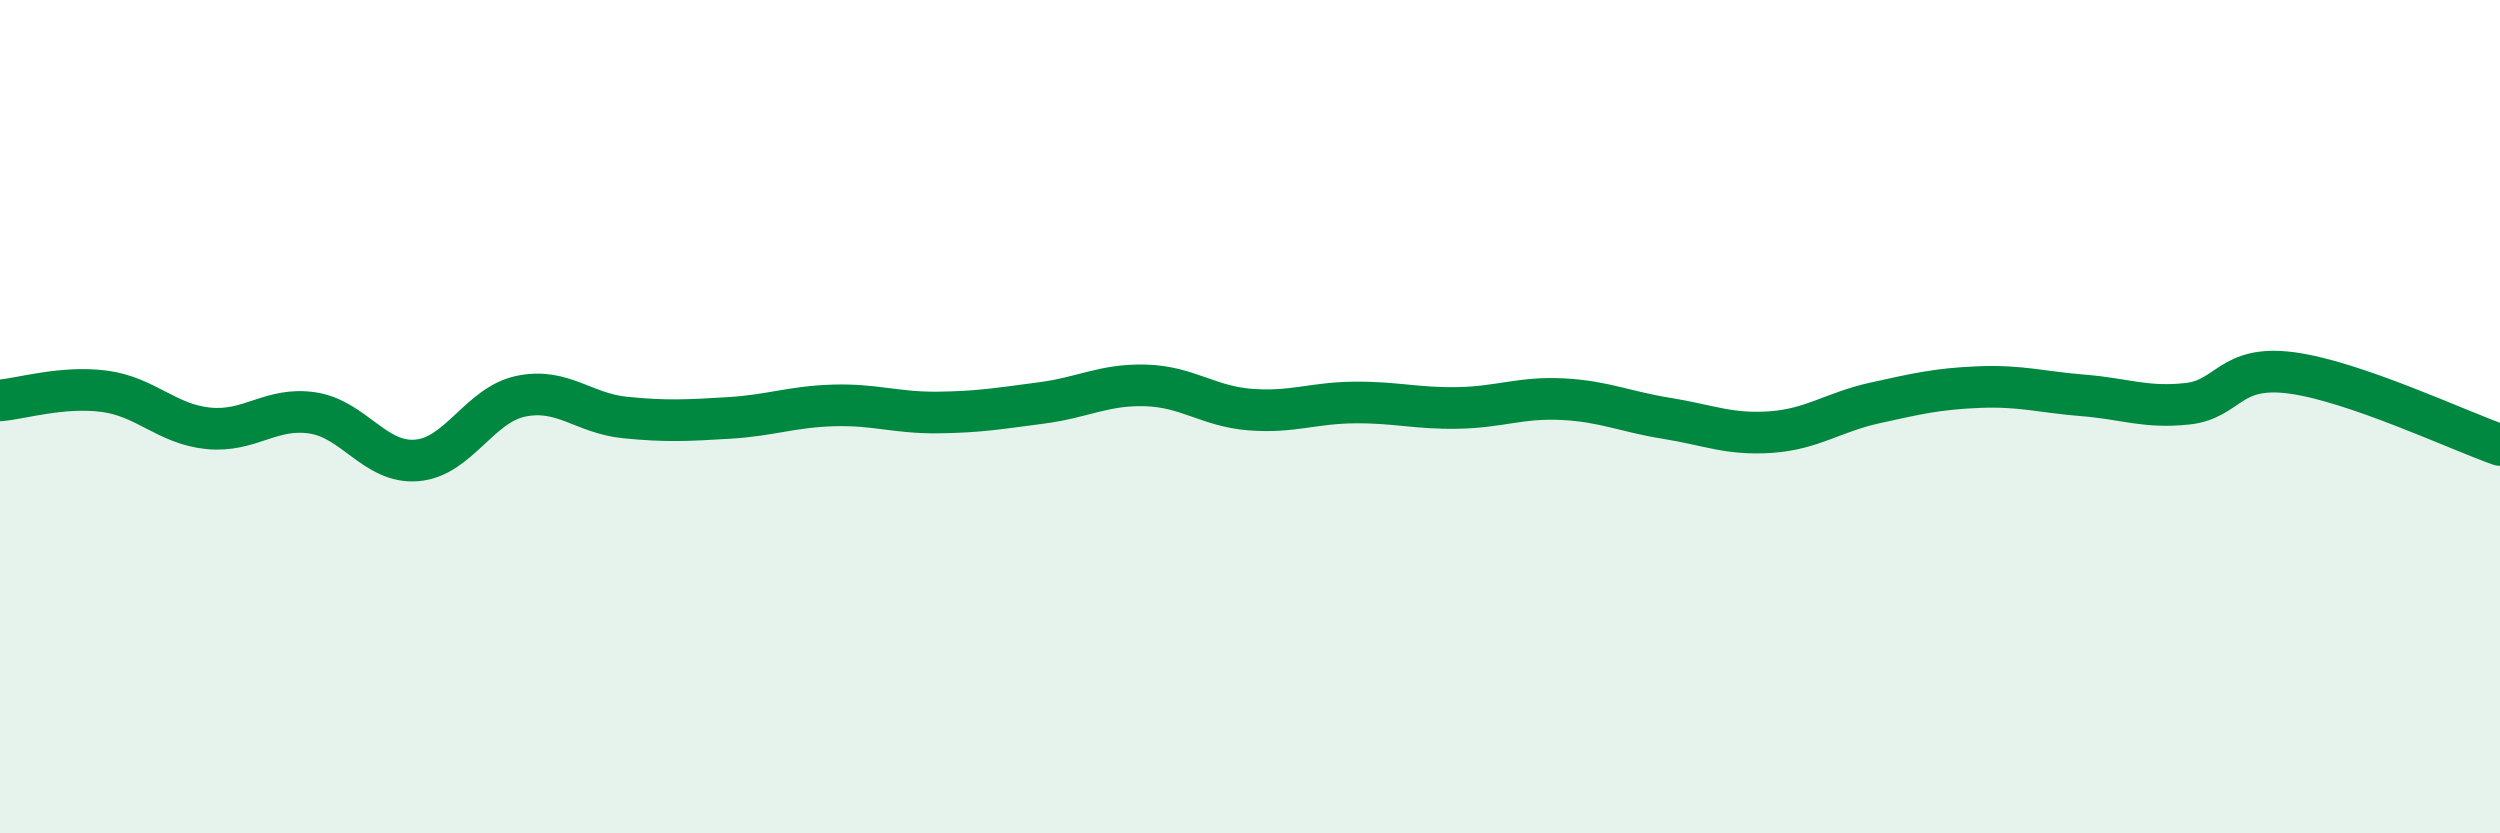 
    <svg width="60" height="20" viewBox="0 0 60 20" xmlns="http://www.w3.org/2000/svg">
      <path
        d="M 0,9.61 C 0.5,9.57 1.5,9.26 2.5,9.39 C 3.5,9.52 4,10.18 5,10.28 C 6,10.38 6.5,9.76 7.5,9.91 C 8.5,10.06 9,11.13 10,11.05 C 11,10.97 11.5,9.72 12.5,9.51 C 13.5,9.3 14,9.92 15,10.02 C 16,10.12 16.5,10.09 17.5,10.03 C 18.5,9.97 19,9.76 20,9.73 C 21,9.7 21.5,9.91 22.5,9.9 C 23.5,9.89 24,9.8 25,9.67 C 26,9.54 26.5,9.22 27.5,9.25 C 28.5,9.28 29,9.75 30,9.83 C 31,9.91 31.5,9.67 32.5,9.66 C 33.5,9.65 34,9.81 35,9.79 C 36,9.77 36.5,9.53 37.5,9.58 C 38.5,9.63 39,9.88 40,10.04 C 41,10.2 41.5,10.44 42.5,10.37 C 43.5,10.3 44,9.89 45,9.67 C 46,9.45 46.5,9.33 47.5,9.29 C 48.5,9.25 49,9.41 50,9.49 C 51,9.57 51.5,9.8 52.5,9.69 C 53.5,9.58 53.5,8.75 55,8.95 C 56.5,9.15 59,10.33 60,10.68L60 20L0 20Z"
        fill="#008740"
        opacity="0.1"
        stroke-linecap="round"
        stroke-linejoin="round"
      />
      <path
        d="M 0,9.61 C 0.5,9.57 1.5,9.26 2.5,9.39 C 3.5,9.52 4,10.18 5,10.28 C 6,10.38 6.5,9.76 7.5,9.91 C 8.5,10.06 9,11.13 10,11.05 C 11,10.97 11.5,9.72 12.5,9.51 C 13.5,9.3 14,9.92 15,10.02 C 16,10.12 16.5,10.09 17.5,10.03 C 18.5,9.97 19,9.76 20,9.73 C 21,9.7 21.5,9.91 22.5,9.9 C 23.5,9.89 24,9.8 25,9.67 C 26,9.54 26.5,9.22 27.5,9.25 C 28.5,9.28 29,9.75 30,9.83 C 31,9.91 31.5,9.67 32.5,9.66 C 33.5,9.65 34,9.81 35,9.79 C 36,9.77 36.5,9.53 37.5,9.58 C 38.5,9.63 39,9.88 40,10.04 C 41,10.2 41.5,10.44 42.5,10.37 C 43.5,10.3 44,9.89 45,9.67 C 46,9.45 46.5,9.33 47.5,9.29 C 48.5,9.25 49,9.41 50,9.49 C 51,9.57 51.5,9.8 52.5,9.69 C 53.5,9.58 53.5,8.75 55,8.95 C 56.5,9.15 59,10.33 60,10.68"
        stroke="#008740"
        stroke-width="1"
        fill="none"
        stroke-linecap="round"
        stroke-linejoin="round"
      />
    </svg>
  